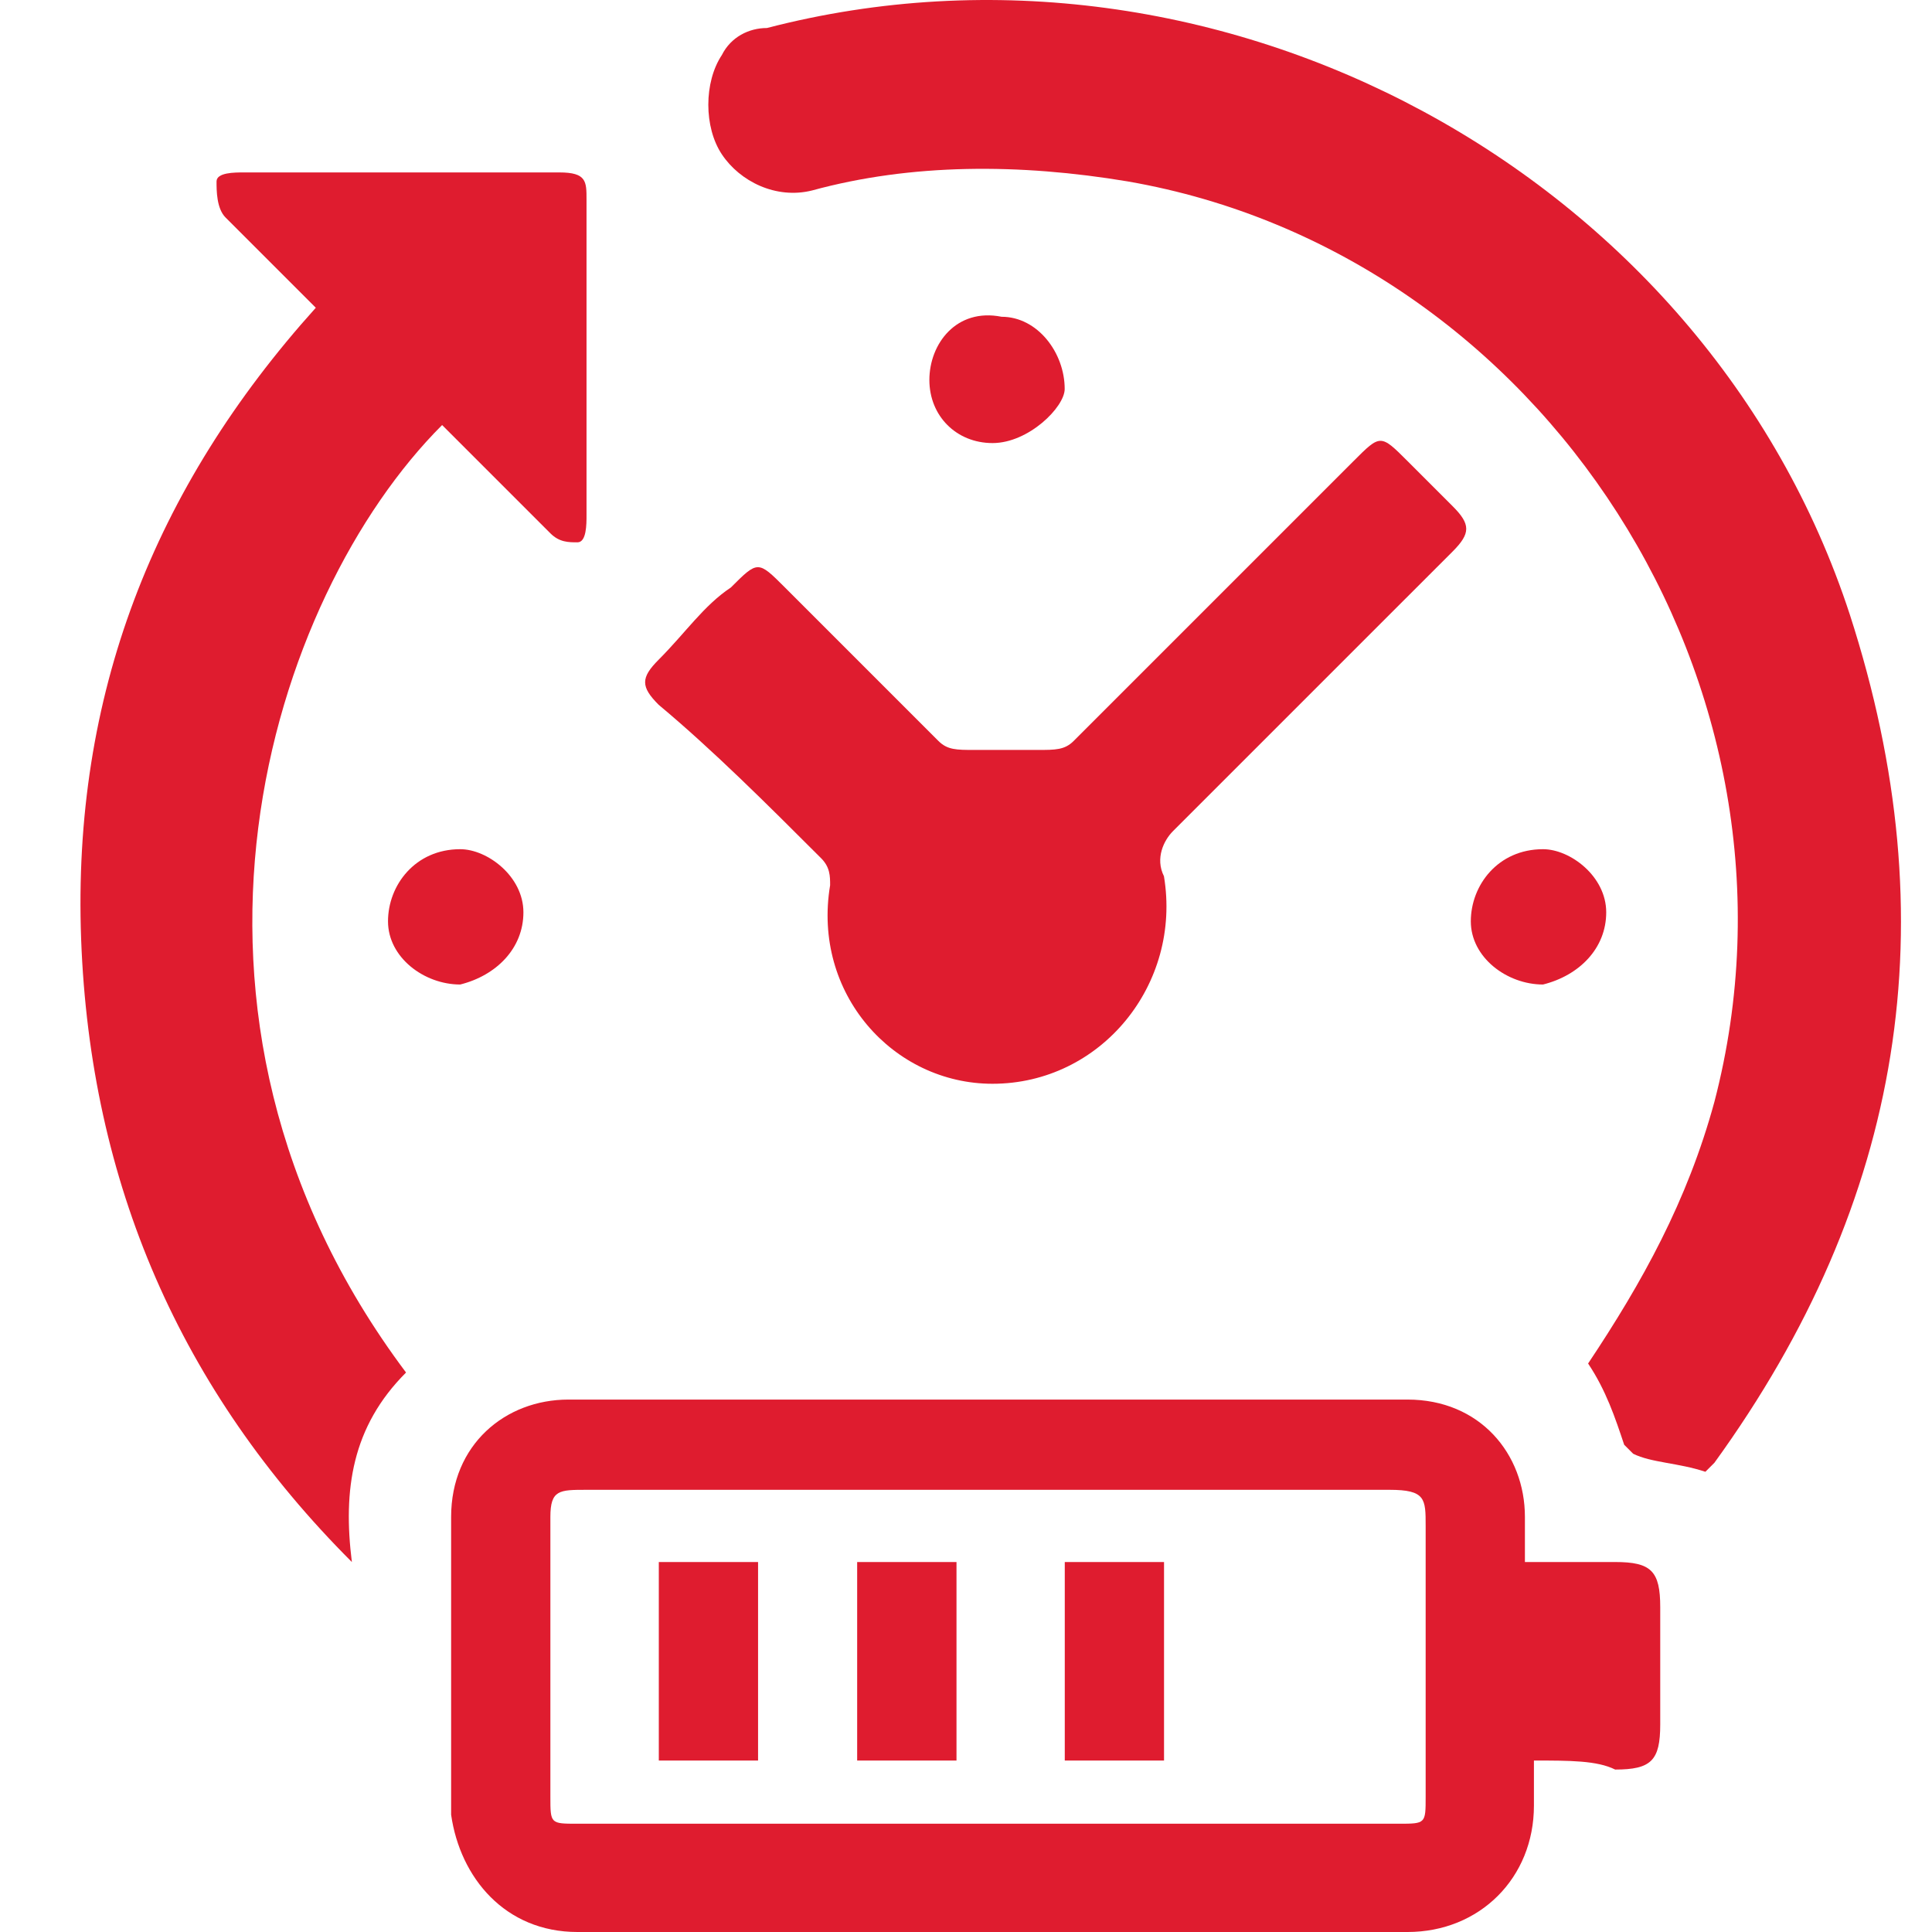 <?xml version="1.0" encoding="UTF-8"?>
<svg xmlns="http://www.w3.org/2000/svg" width="24" height="24" viewBox="0 0 24 24" fill="none">
  <g clip-path="url(#clip0_4609_1859)">
    <path d="M19.728 16.938C20.401 15.929 20.961 14.92 21.297 13.687C22.642 8.531 19.168 3.15 14.011 2.254C12.666 2.029 11.321 2.029 10.088 2.366C9.64 2.478 9.191 2.254 8.967 1.917C8.743 1.581 8.743 1.021 8.967 0.684C9.079 0.46 9.303 0.348 9.527 0.348C15.132 -1.109 21.185 2.142 22.979 7.634C24.212 11.445 23.651 14.92 21.297 18.171L21.185 18.283C20.849 18.171 20.513 18.171 20.288 18.059L20.176 17.947C20.064 17.611 19.952 17.274 19.728 16.938Z" fill="#DF1C2F"></path>
    <path d="M19.055 21.87C19.055 22.094 19.055 22.206 19.055 22.431C19.055 23.327 18.382 24 17.485 24C14.683 24 11.881 24 9.078 24C8.406 24 7.733 24 7.173 24C6.276 24 5.716 23.327 5.604 22.543C5.604 21.31 5.604 20.077 5.604 18.844C5.604 17.947 6.276 17.386 7.061 17.386C10.536 17.386 14.011 17.386 17.485 17.386C18.382 17.386 18.943 18.059 18.943 18.844C18.943 19.068 18.943 19.18 18.943 19.404C19.279 19.404 19.727 19.404 20.064 19.404C20.512 19.404 20.624 19.516 20.624 19.965C20.624 20.413 20.624 20.861 20.624 21.422C20.624 21.87 20.512 21.982 20.064 21.982C19.84 21.87 19.503 21.87 19.055 21.87ZM12.329 18.507C10.648 18.507 8.966 18.507 7.285 18.507C6.949 18.507 6.837 18.507 6.837 18.844C6.837 19.965 6.837 21.085 6.837 22.319C6.837 22.655 6.837 22.655 7.173 22.655C10.536 22.655 14.011 22.655 17.373 22.655C17.71 22.655 17.71 22.655 17.71 22.319C17.71 21.198 17.71 20.077 17.71 18.956C17.71 18.619 17.71 18.507 17.261 18.507C15.692 18.507 14.011 18.507 12.329 18.507Z" fill="#DF1C2F"></path>
    <path d="M5.044 17.05C4.371 17.723 4.259 18.507 4.371 19.404C2.241 17.274 1.121 14.696 1.008 11.67C0.896 8.643 1.905 6.065 3.923 3.823C3.587 3.487 3.138 3.038 2.802 2.702C2.69 2.59 2.69 2.366 2.69 2.254C2.69 2.142 2.914 2.142 3.026 2.142C4.371 2.142 5.604 2.142 6.949 2.142C7.286 2.142 7.286 2.254 7.286 2.478C7.286 3.823 7.286 5.056 7.286 6.401C7.286 6.513 7.286 6.737 7.174 6.737C7.062 6.737 6.949 6.737 6.837 6.625C6.389 6.177 5.941 5.729 5.492 5.28C3.362 7.41 1.681 12.566 5.044 17.05Z" fill="#DF1C2F"></path>
    <path d="M12.329 13.463C11.096 13.463 10.087 12.342 10.312 10.997C10.312 10.885 10.312 10.773 10.2 10.661C9.527 9.988 8.854 9.316 8.182 8.755C7.958 8.531 7.958 8.419 8.182 8.195C8.518 7.858 8.742 7.522 9.079 7.298C9.415 6.962 9.415 6.962 9.751 7.298C10.312 7.858 10.984 8.531 11.657 9.204C11.769 9.316 11.881 9.316 12.105 9.316C12.329 9.316 12.666 9.316 12.89 9.316C13.114 9.316 13.226 9.316 13.338 9.204C14.459 8.083 15.692 6.85 16.813 5.729C17.149 5.392 17.149 5.392 17.486 5.729C17.71 5.953 17.822 6.065 18.046 6.289C18.27 6.513 18.27 6.625 18.046 6.85C16.925 7.97 15.692 9.204 14.571 10.325C14.459 10.437 14.347 10.661 14.459 10.885C14.683 12.23 13.675 13.463 12.329 13.463Z" fill="#DF1C2F"></path>
    <path d="M12.33 5.504C11.881 5.504 11.545 5.168 11.545 4.72C11.545 4.271 11.881 3.823 12.442 3.935C12.89 3.935 13.226 4.383 13.226 4.832C13.226 5.056 12.778 5.504 12.33 5.504Z" fill="#DF1C2F"></path>
    <path d="M6.502 11.333C6.502 11.782 6.165 12.118 5.717 12.23C5.269 12.23 4.82 11.894 4.82 11.445C4.82 10.997 5.157 10.549 5.717 10.549C6.053 10.549 6.502 10.885 6.502 11.333Z" fill="#DF1C2F"></path>
    <path d="M19.953 11.333C19.953 11.782 19.617 12.118 19.168 12.23C18.72 12.23 18.271 11.894 18.271 11.445C18.271 10.997 18.608 10.549 19.168 10.549C19.505 10.549 19.953 10.885 19.953 11.333Z" fill="#DF1C2F"></path>
    <path d="M8.184 19.404C8.632 19.404 8.968 19.404 9.417 19.404C9.417 20.189 9.417 21.085 9.417 21.87C8.968 21.87 8.632 21.87 8.184 21.87C8.184 21.085 8.184 20.189 8.184 19.404Z" fill="#DF1C2F"></path>
    <path d="M11.882 21.87C11.433 21.87 11.097 21.87 10.648 21.87C10.648 21.085 10.648 20.189 10.648 19.404C11.097 19.404 11.433 19.404 11.882 19.404C11.882 20.189 11.882 20.973 11.882 21.87Z" fill="#DF1C2F"></path>
    <path d="M13.227 21.87C13.227 21.085 13.227 20.189 13.227 19.404C13.675 19.404 14.011 19.404 14.46 19.404C14.46 20.189 14.46 21.085 14.46 21.87C14.011 21.87 13.675 21.87 13.227 21.87Z" fill="#DF1C2F"></path>
  </g>
  <defs>
    <clipPath id="clip0_4609_1859">
      <rect width="24" height="24" fill="white"></rect>
    </clipPath>
  </defs>
</svg>
